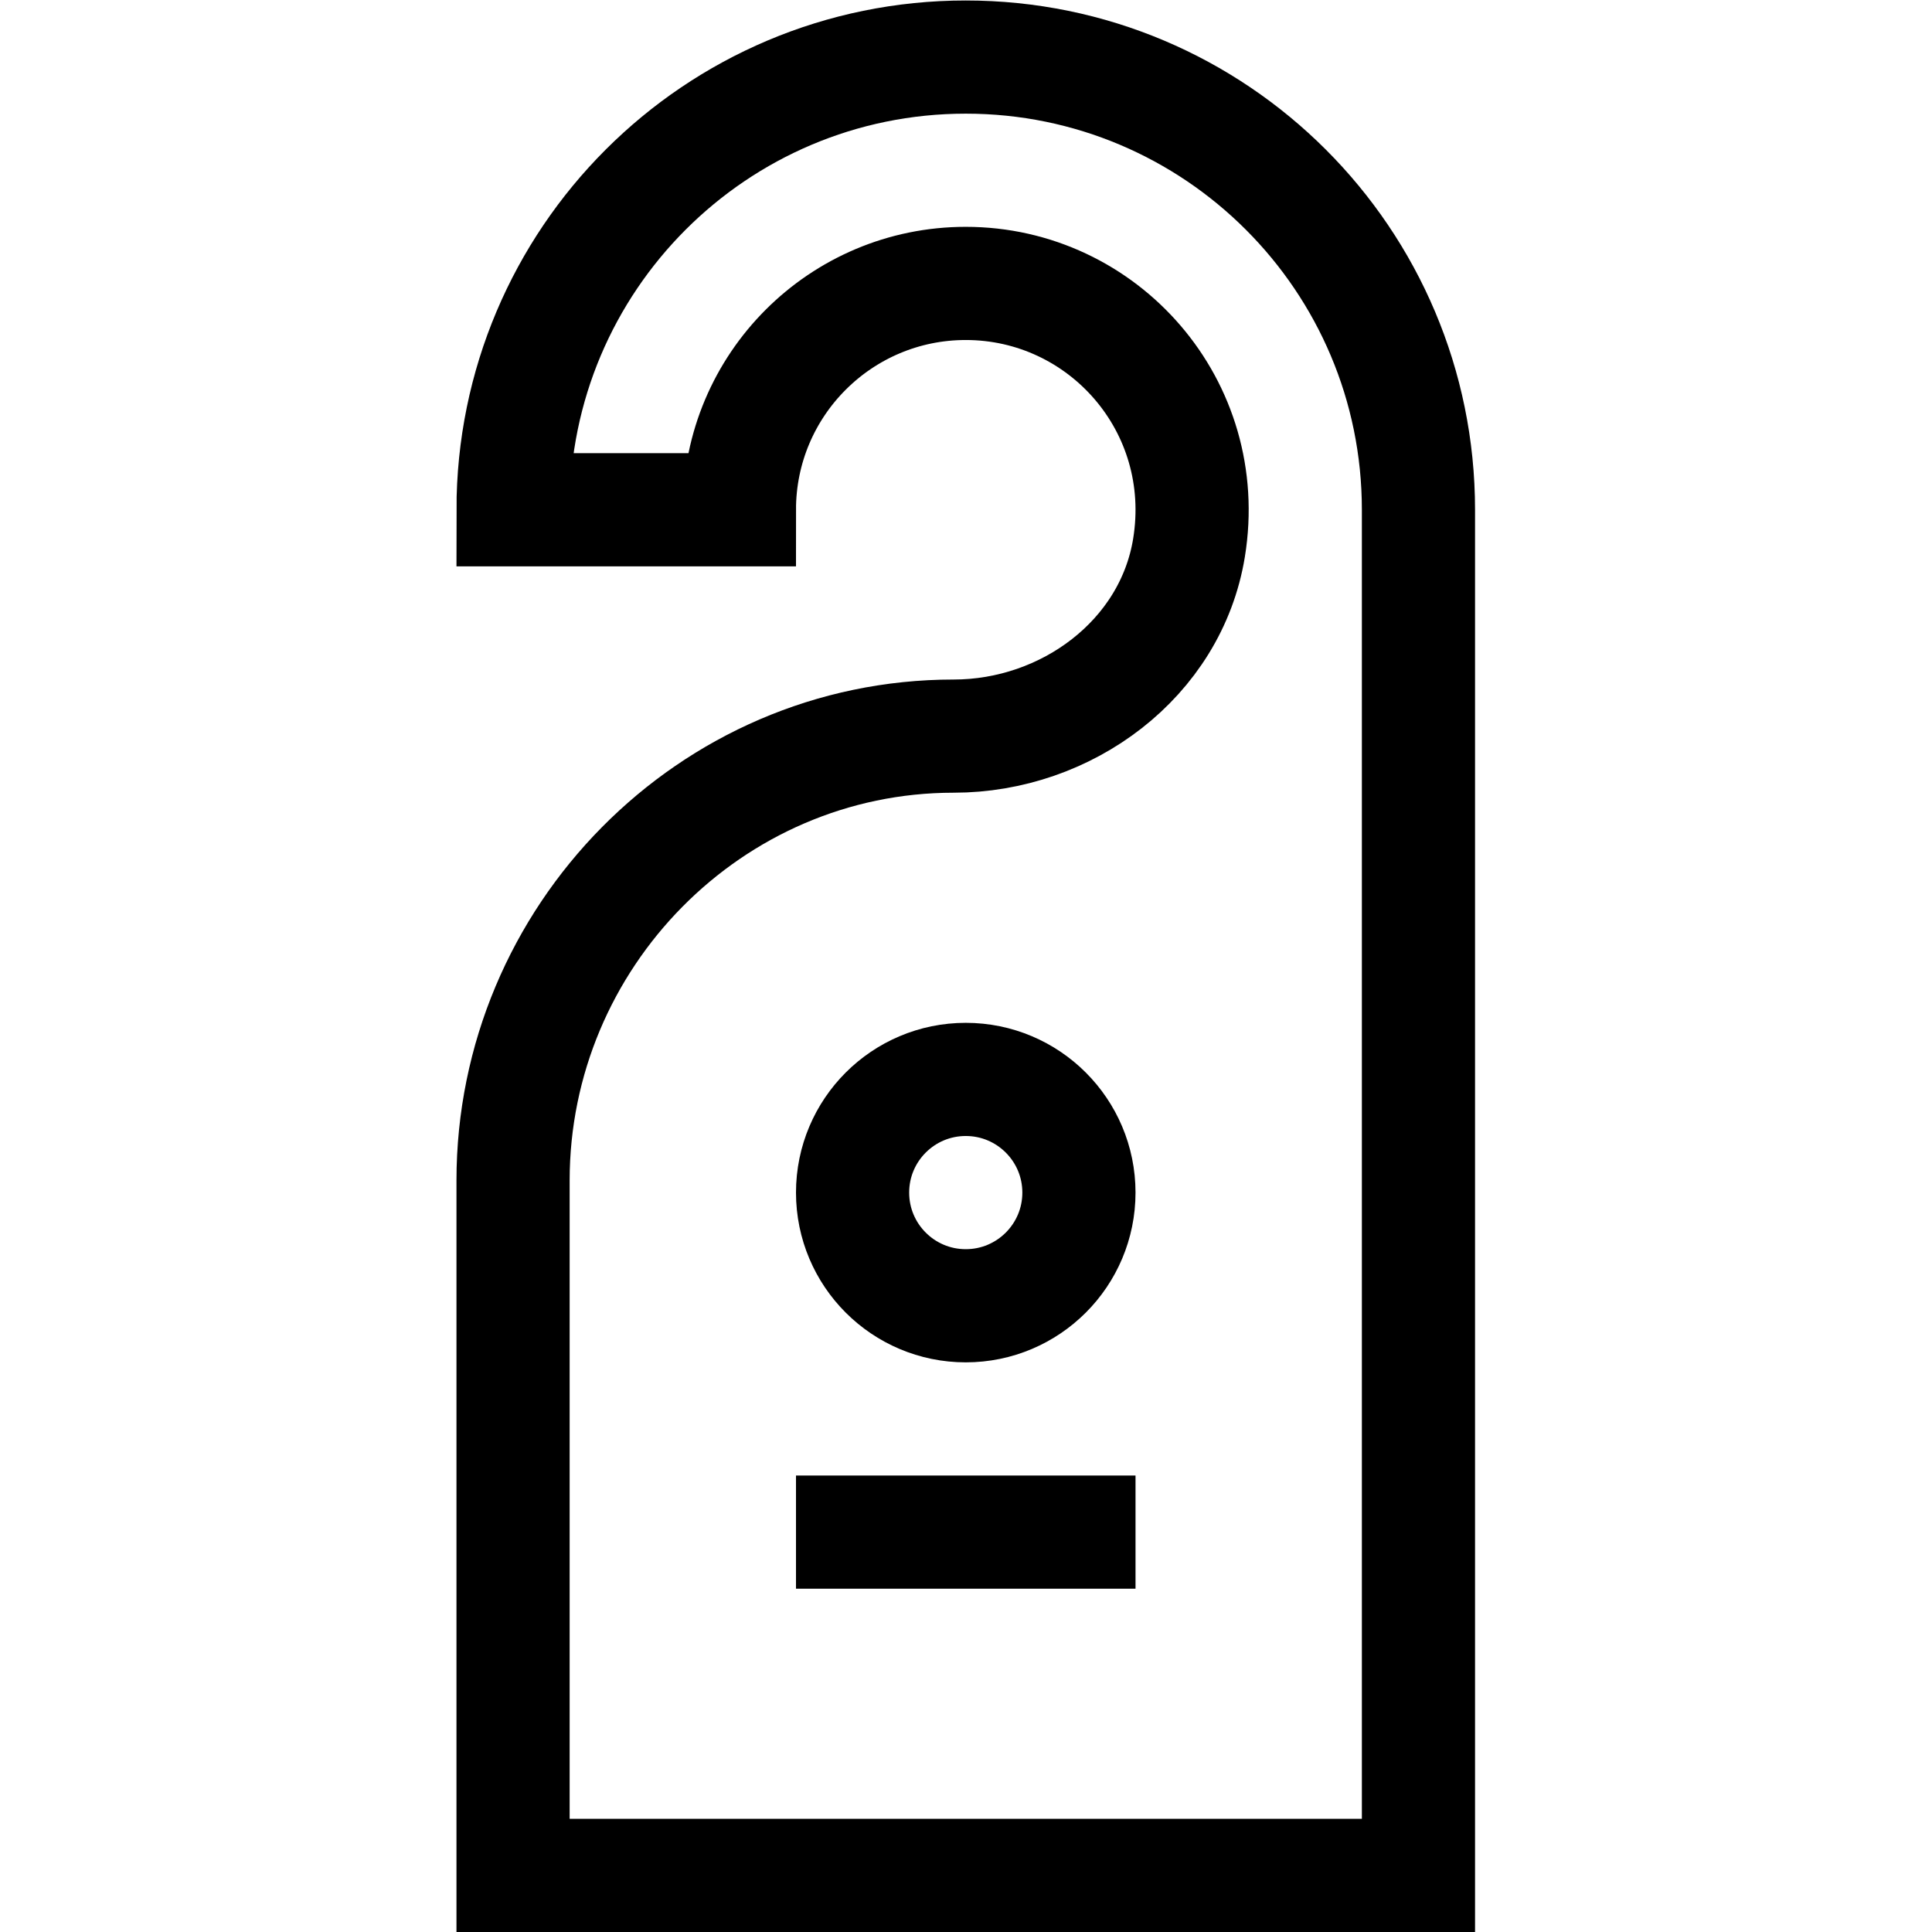 <?xml version="1.0" encoding="UTF-8" standalone="no"?>
<!-- Created with Inkscape (http://www.inkscape.org/) -->

<svg
   version="1.1"
   id="svg1167"
   xml:space="preserve"
   width="682.667"
   height="682.667"
   viewBox="0 0 682.667 682.667"
   xmlns="http://www.w3.org/2000/svg"
   xmlns:svg="http://www.w3.org/2000/svg"><defs
     id="defs1171"><clipPath
       clipPathUnits="userSpaceOnUse"
       id="clipPath1181"><path
         d="M 0,512 H 512 V 0 H 0 Z"
         id="path1179" /></clipPath></defs><g
     id="g1173"
     transform="matrix(1.333,0,0,-1.333,0,682.667)"><g
       id="g1175"><g
         id="g1177"
         clip-path="url(#clipPath1181)"><g
           id="g1183"
           transform="translate(376,377)"><path
             d="M 0,0 C 0,66.274 -53.726,120 -120,120 -186.274,120 -240,66.274 -240,0 h 60 c 0,33.137 26.863,60 60,60 36.44,0 65.293,-32.486 59.179,-70.076 C -65.62,-39.577 -93.321,-60 -123.21,-60 -187.711,-60 -240,-113.289 -240,-177.79 V -362 H 0 V 0"
             style="fill:none;stroke:#000000;stroke-width:30;stroke-linecap:butt;stroke-linejoin:miter;stroke-miterlimit:10;stroke-dasharray:none;stroke-opacity:1"
             id="path1185" /></g><g
           id="g1187"
           transform="translate(286,196)"><path
             d="m 0,0 c 0,-16.569 -13.432,-30 -30,-30 -16.568,0 -30,13.431 -30,30 0,16.569 13.432,30 30,30 C -13.432,30 0,16.569 0,0 Z"
             style="fill:none;stroke:#000000;stroke-width:30;stroke-linecap:butt;stroke-linejoin:miter;stroke-miterlimit:10;stroke-dasharray:none;stroke-opacity:1"
             id="path1189" /></g><g
           id="g1191"
           transform="translate(211,106)"><path
             d="M 0,0 H 90"
             style="fill:none;stroke:#000000;stroke-width:30;stroke-linecap:butt;stroke-linejoin:miter;stroke-miterlimit:10;stroke-dasharray:none;stroke-opacity:1"
             id="path1193" /></g></g></g></g></svg>
